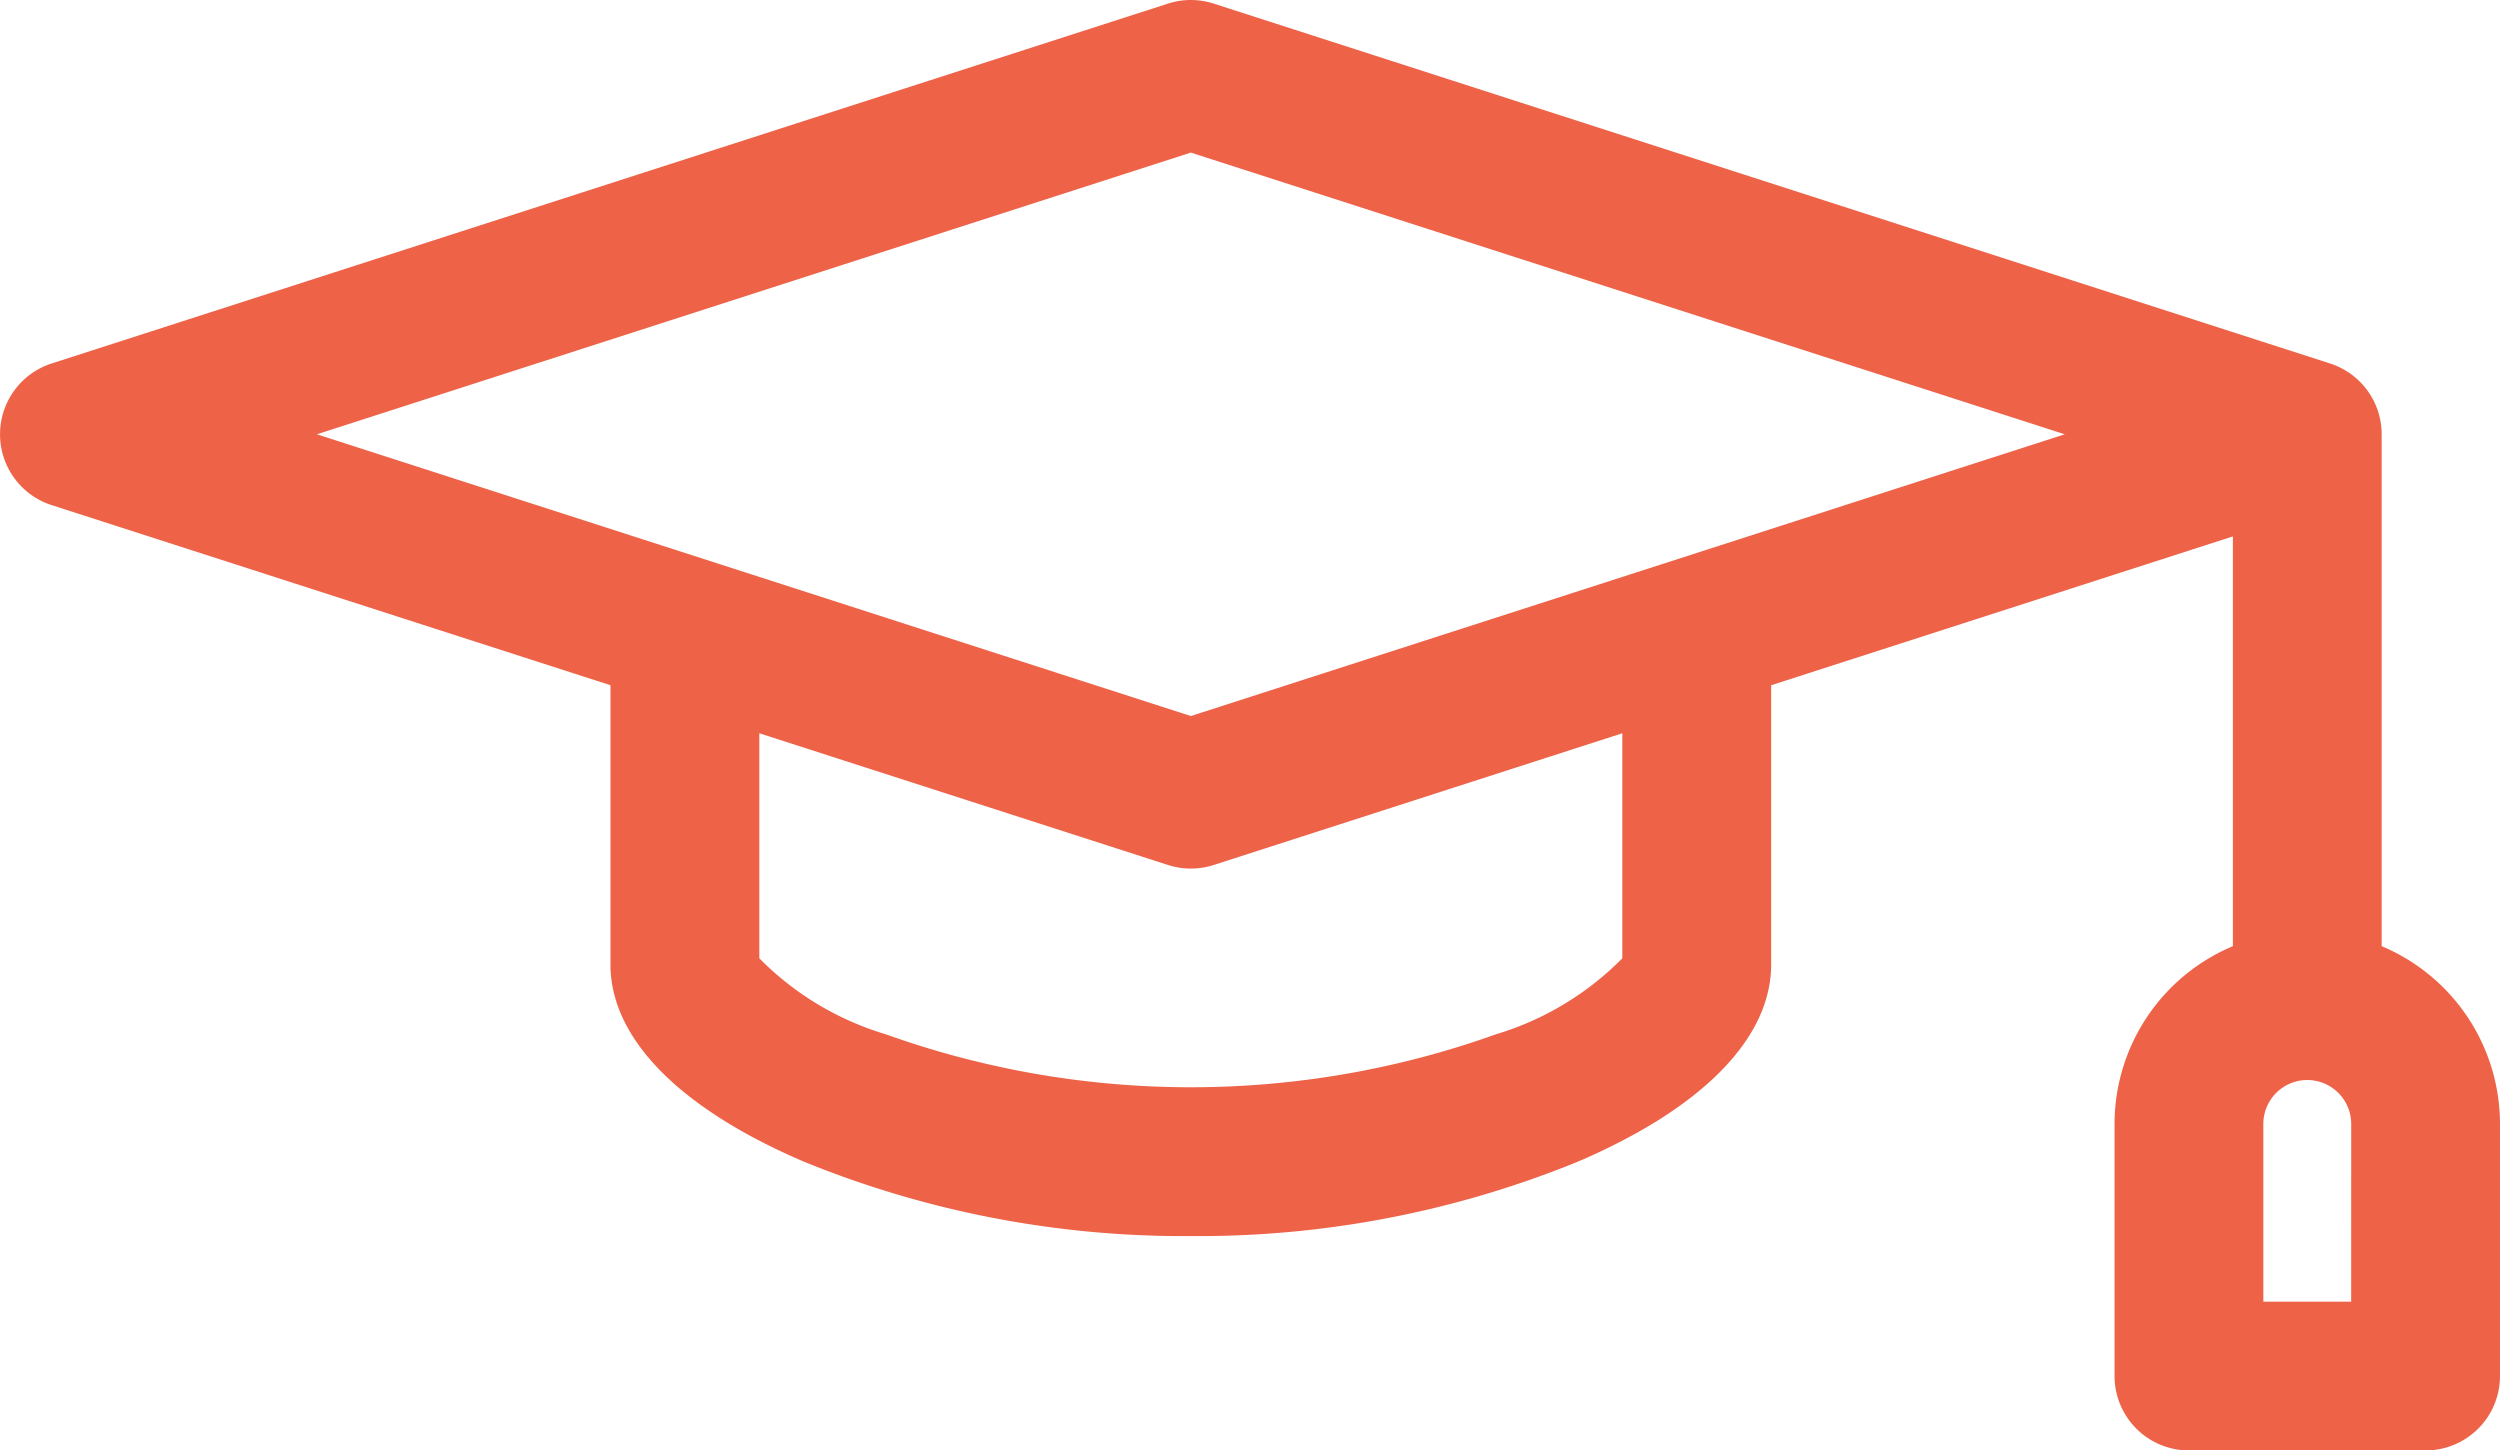 <svg xmlns="http://www.w3.org/2000/svg" width="74.431" height="43.184" viewBox="0 0 74.431 43.184"><defs><style>.a{fill:#ee6248;}</style></defs><path class="a" d="M70.908,28.169V12.929a2.215,2.215,0,0,0-1.536-2.108L36.134.106a2.215,2.215,0,0,0-1.359,0L1.536,10.821a2.215,2.215,0,0,0,0,4.216L18.176,20.4v8.311c0,.036,0,.072,0,.108.066,2.156,2.1,4.2,5.752,5.763A29.92,29.92,0,0,0,35.455,36.8a29.92,29.92,0,0,0,11.523-2.216c3.71-1.591,5.754-3.675,5.754-5.871V20.4l13.746-4.431v12.2a5.747,5.747,0,0,0-3.523,5.293v7.505a2.216,2.216,0,0,0,2.215,2.215h7.046a2.216,2.216,0,0,0,2.215-2.215V33.462A5.746,5.746,0,0,0,70.908,28.169ZM44.539,30.792a26.944,26.944,0,0,1-18.168,0,8.839,8.839,0,0,1-3.764-2.262v-6.7l12.168,3.922a2.217,2.217,0,0,0,1.359,0L48.3,21.83v6.7A8.858,8.858,0,0,1,44.539,30.792Zm-9.085-9.475L9.435,12.929,35.454,4.542l26.019,8.387ZM70,38.752H67.385v-5.29a1.308,1.308,0,1,1,2.616,0Zm0,0" transform="translate(0 0.001)"/></svg>